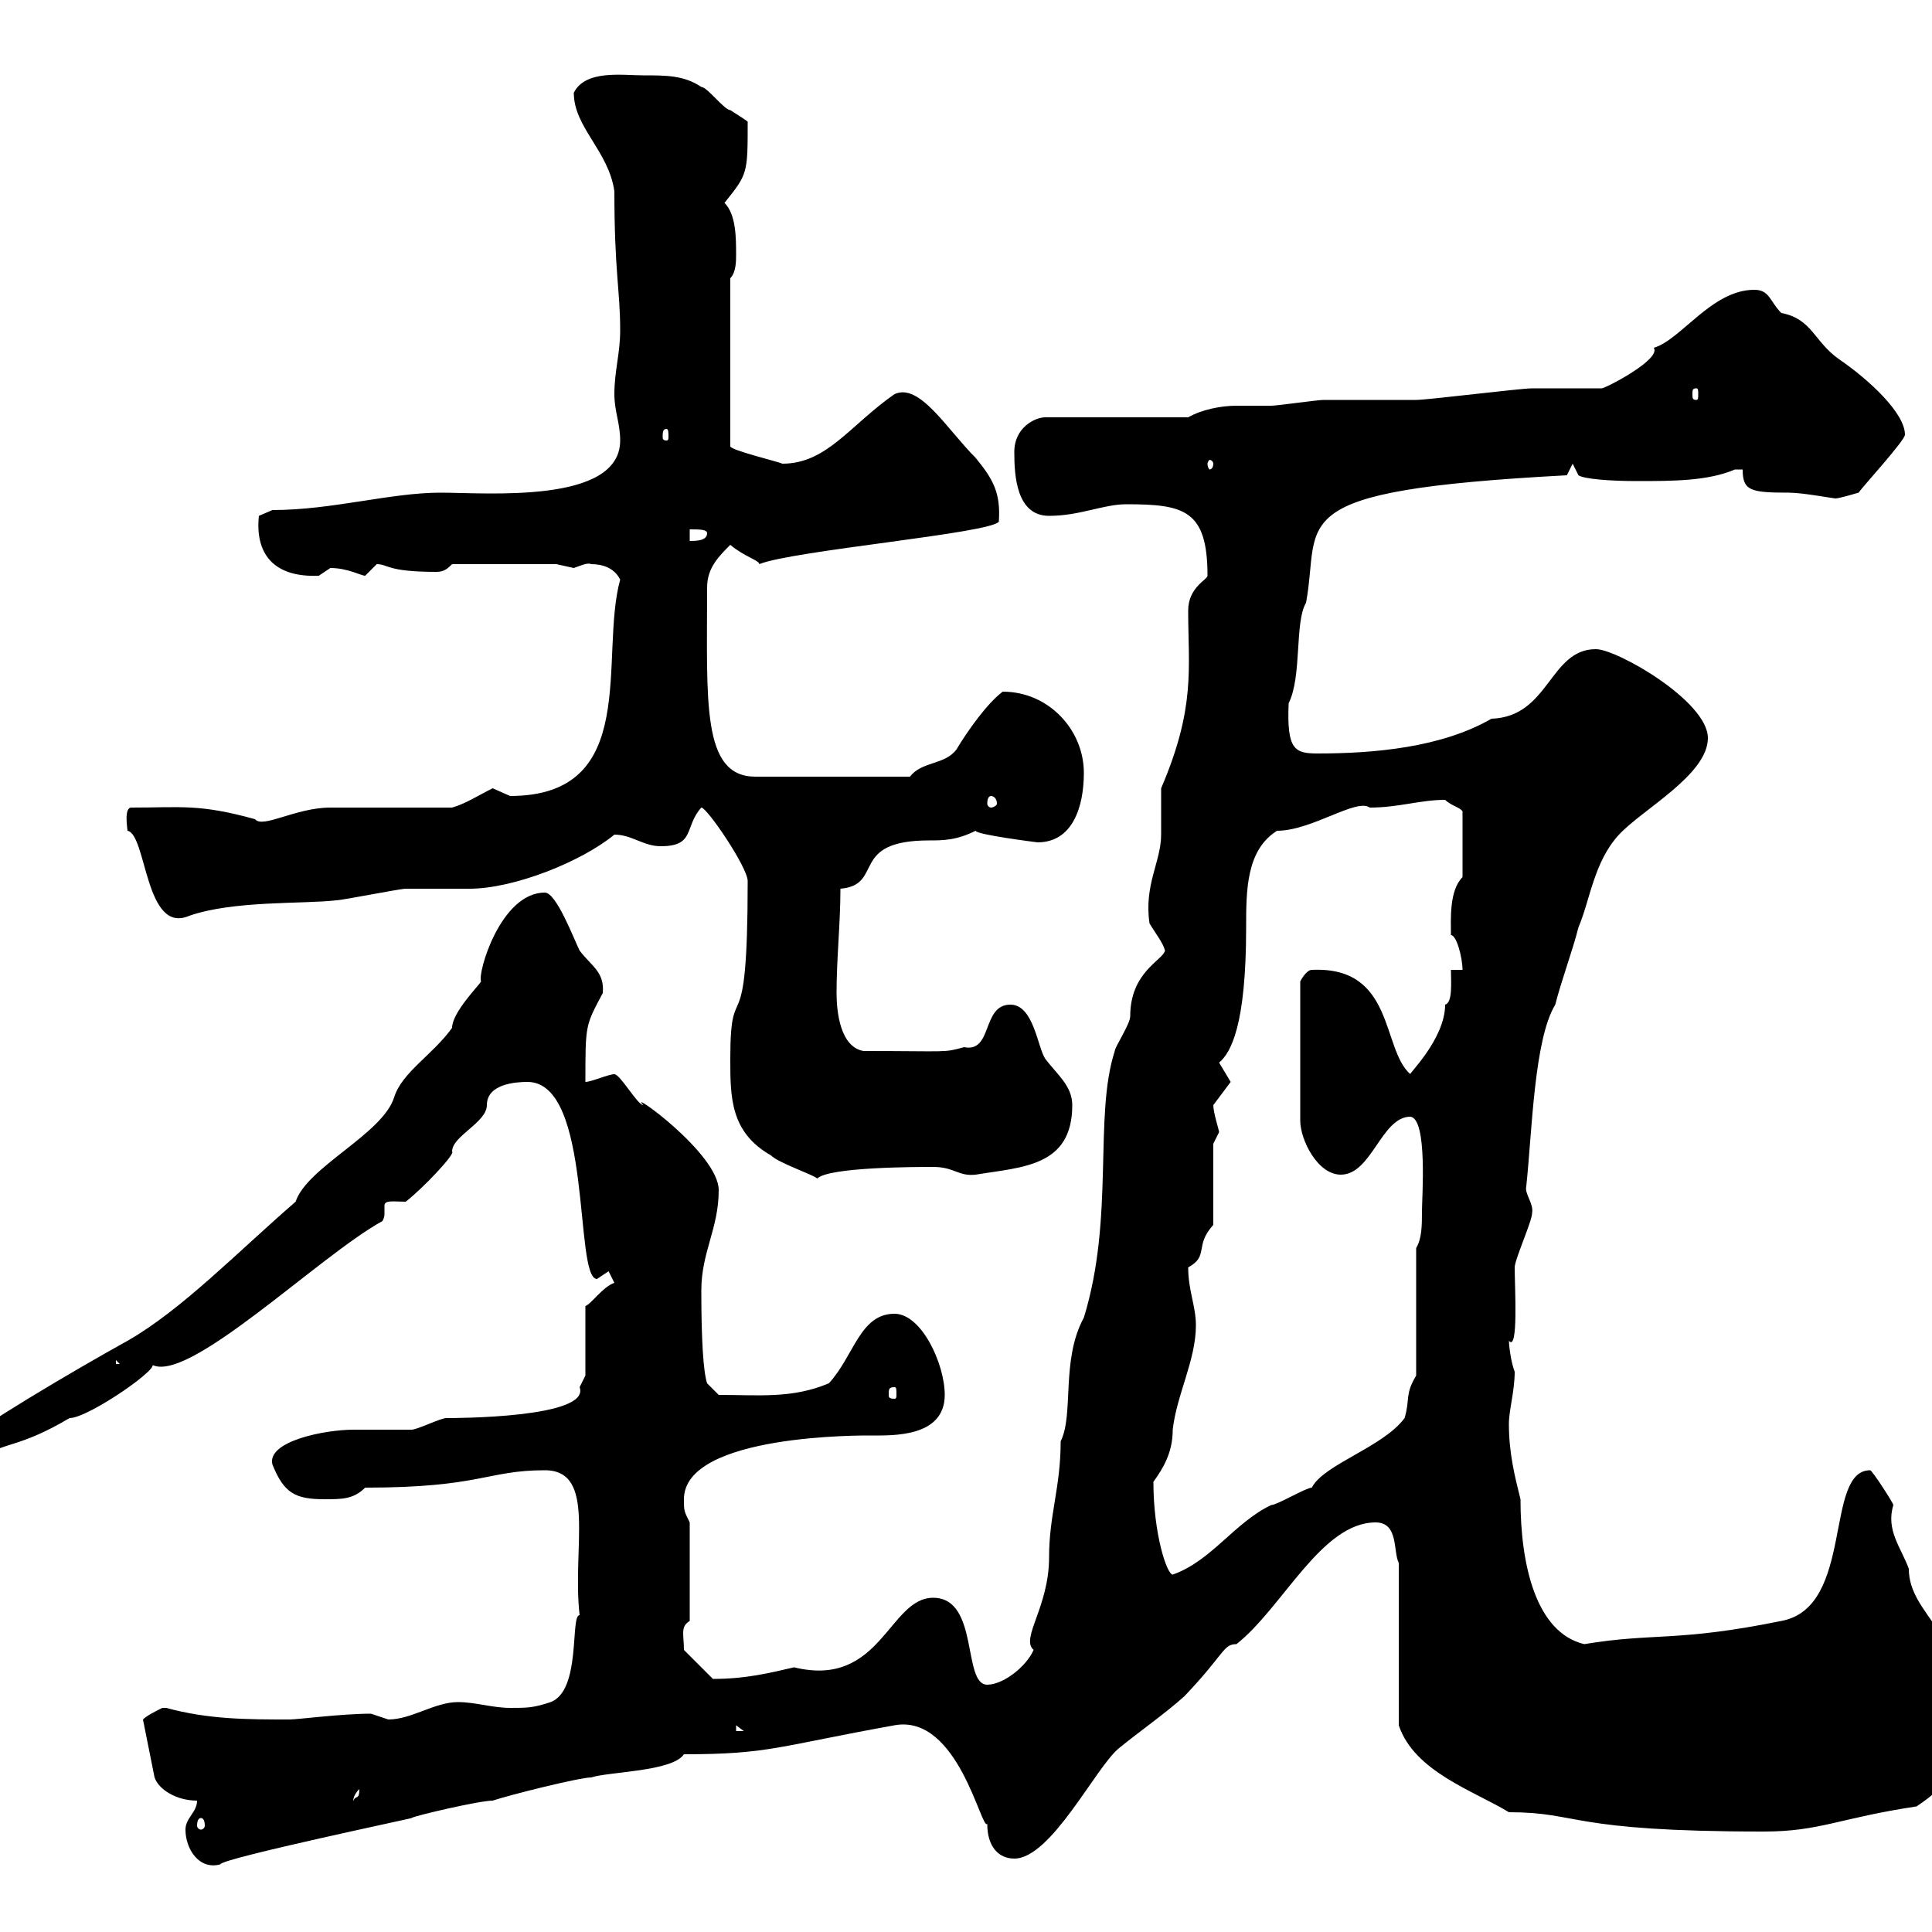 <svg xmlns="http://www.w3.org/2000/svg" xmlns:xlink="http://www.w3.org/1999/xlink" width="300" height="300"><path d="M28.80 284.10C28.80 287.10 30.90 290.40 34.20 289.50C34.20 288.60 65.70 282 63.90 282.30C64.20 282 74.40 279.60 76.50 279.60C79.20 278.70 90 276 91.80 276C94.50 275.10 104.40 275.10 106.20 272.40C119.40 272.40 120.60 271.20 138.90 267.90C148.80 266.10 152.40 284.40 153.30 283.20C153.30 286.80 155.10 288.60 157.50 288.60C163.20 288.60 170.10 274.50 173.70 271.50C177 268.80 180.90 266.10 183.90 263.40C190.20 256.80 189.90 255.30 192 255.30C199.20 249.60 205.20 236.40 213.60 236.40C217.20 236.40 216.30 240.90 217.20 242.70L217.20 267.90C219.60 275.10 228.90 278.10 234.30 281.40C245.40 281.40 243.30 284.40 273.90 284.40C282.60 284.40 285.60 282.30 297.60 280.50C303 276.90 305.40 273.30 305.40 267C305.40 253.80 296.40 250.80 296.40 243.60C295.20 240.30 292.80 237.60 294 233.70C294 233.40 290.70 228.30 290.40 228.30C283.20 228.30 288 249.60 276.60 251.70C260.40 255 256.80 253.50 246 255.30C238.50 253.50 236.10 243 236.10 232.80C235.20 229.20 234.30 225.60 234.30 221.10C234.30 219 235.20 216 235.20 213C234.60 211.50 234.30 208.80 234.30 208.20C235.80 210 235.20 199.80 235.20 196.80C235.20 195.60 237.90 189.60 237.90 188.40C238.20 186.90 236.70 185.40 237 184.20C237.90 175.80 238.20 161.40 241.50 156C242.40 152.40 244.20 147.60 245.10 144C246.90 139.80 247.50 133.80 251.40 129.60C255 125.70 265.20 120.30 265.20 114.60C265.20 108.90 251.10 100.80 247.80 100.80C240.60 100.80 240.60 111.30 231.60 111.60C223.80 116.10 213.30 117 204.60 117C201 117 199.80 116.40 200.10 109.20C202.20 105 201 96.60 202.80 93.60C205.20 80.70 198.30 76.20 243.30 73.80L244.20 72L245.10 73.80C246 74.40 250.20 74.70 254.10 74.70C259.80 74.70 265.20 74.70 269.40 72.90C269.40 72.90 269.40 72.90 270.60 72.90C270.60 76.20 271.80 76.50 277.80 76.50C279.90 76.50 284.70 77.40 285 77.40C285.60 77.40 288.60 76.50 288.60 76.50C289.20 75.60 295.80 68.40 295.80 67.50C295.80 64.20 290.40 59.10 285.60 55.80C281.70 53.10 281.40 49.50 276.60 48.60C274.80 46.80 274.80 45 272.40 45C265.80 45 261 52.80 256.80 54C258 55.80 249.30 60.30 248.70 60.30C246.90 60.30 239.70 60.30 237.90 60.30C236.10 60.30 221.70 62.10 219.90 62.10C218.10 62.10 207.30 62.10 205.50 62.10C204.60 62.10 198.30 63 197.40 63C196.20 63 193.80 63 192 63C189.60 63 186.60 63.60 184.50 64.80L162.30 64.80C160.80 64.80 157.50 66.30 157.50 70.20C157.50 73.80 157.80 80.10 162.90 80.10C167.70 80.10 171.30 78.30 174.90 78.30C183.90 78.30 187.50 79.20 187.50 89.40C187.50 90 184.50 91.20 184.50 94.80C184.50 103.80 185.70 109.80 180.30 122.40C180.30 123.60 180.30 129 180.30 129.60C180.30 133.80 177.60 137.40 178.50 143.40C179.40 144.90 180.60 146.40 180.90 147.60C180.60 149.10 175.50 150.90 175.50 157.80C175.50 159 173.10 162.60 173.10 163.20C169.80 173.40 173.10 189 168.30 204.60C164.70 211.20 166.80 219.60 164.70 223.80C164.70 231 162.90 235.20 162.90 241.80C162.90 249.60 158.40 254.40 160.50 256.20C159.30 258.90 155.70 261.60 153.30 261.60C149.40 261.60 152.10 248.10 144.90 248.10C138 248.10 136.80 262.20 123.30 258.90C119.40 259.80 115.80 260.70 110.70 260.70L106.20 256.20C106.20 253.80 105.60 252.60 107.10 251.70L107.10 236.40C106.20 234.60 106.20 234.60 106.20 232.80C106.20 222.60 134.40 222.90 135.30 222.90C138.60 222.90 146.70 223.20 146.70 216.60C146.70 211.80 143.10 204 138.90 204C133.50 204 132.60 210.60 128.70 214.80C123 217.20 117.90 216.60 111.60 216.60L109.80 214.80C109.20 213 108.90 207.90 108.90 200.40C108.90 194.40 111.60 190.80 111.60 184.80C111.60 179.10 97.20 168.90 99.90 171.60C99 171.60 96.30 166.80 95.40 166.80C94.50 166.80 91.80 168 90.90 168C90.90 159 90.90 159.30 93.60 154.20C93.90 150.90 91.80 150 90 147.60C89.10 145.80 86.40 138.60 84.60 138.60C77.70 138.60 74.10 151.20 74.70 152.40C74.40 153 70.20 157.20 70.20 159.60C67.20 163.80 62.40 166.50 61.20 170.40C59.40 176.10 47.70 181.20 45.90 186.60C36.90 194.40 28.20 203.40 19.80 208.20C11.10 213-4.50 222.30-5.40 223.80C-5.40 225-4.50 226.50-3 226.50C0.60 223.80 2.70 225 10.80 220.20C13.80 220.20 25.80 211.80 23.40 211.80C28.80 215.40 49.50 195 59.40 189.60C59.70 189 59.70 188.70 59.70 188.40C59.70 188.10 59.70 187.80 59.70 187.20C59.70 186.30 61.20 186.60 63 186.60C65.70 184.50 70.80 179.10 70.20 178.80C70.20 176.40 75.60 174.30 75.60 171.60C75.60 168.30 80.10 168 81.90 168C92.10 168 89.10 198.60 92.70 198.60C92.70 198.60 94.50 197.40 94.50 197.40C94.50 197.40 95.40 199.20 95.40 199.20C93.60 199.80 91.80 202.50 90.90 202.80L90.90 213.60C90.90 213.60 90 215.40 90 215.40C91.80 220.20 70.50 220.20 69.30 220.20C68.40 220.20 64.80 222 63.90 222C63 222 55.80 222 54.90 222C50.40 222 41.40 223.80 42.30 227.40C44.10 231.90 45.90 232.80 50.40 232.80C53.10 232.80 54.90 232.80 56.70 231C74.70 231 75.60 228.30 84.60 228.30C92.70 228.30 88.80 240.30 90 250.80C88.50 250.80 90.30 262.50 85.50 264.30C82.80 265.20 81.90 265.20 79.20 265.20C76.50 265.20 73.80 264.30 71.10 264.30C67.50 264.30 63.90 267 60.30 267C60.30 267 57.60 266.10 57.60 266.10C53.10 266.10 46.20 267 45 267C38.40 267 32.40 267 25.80 265.20C25.80 265.20 25.80 265.20 25.20 265.20C24 265.80 22.80 266.40 22.20 267L24 276C24.60 277.80 27.30 279.60 30.60 279.60C30.60 281.40 28.80 282.30 28.80 284.10ZM31.20 282.30C31.50 282.30 31.80 282.60 31.80 283.50C31.80 283.80 31.50 284.10 31.20 284.10C30.90 284.10 30.60 283.80 30.60 283.50C30.60 282.60 30.90 282.30 31.20 282.30ZM55.80 277.80C55.80 279.60 55.20 278.70 54.90 279.60C54.90 279.90 54.60 279 55.80 277.80ZM114.30 267.90L115.50 268.80L114.30 268.80ZM179.10 230.10C180.60 228 182.10 225.60 182.10 222C182.70 216.60 185.70 211.20 185.70 205.80C185.70 202.80 184.50 200.40 184.50 196.80C187.80 195 185.40 193.50 188.40 190.20L188.40 177.60C188.40 177.60 189.30 175.80 189.30 175.80C189.30 175.50 188.40 172.80 188.40 171.60C188.40 171.60 191.10 168 191.10 168C191.10 168 189.30 165 189.30 165C191.10 163.50 193.50 159.30 193.50 144C193.50 138.30 193.50 132 198.30 129C203.70 129 210.60 123.90 212.70 125.40C217.20 125.40 220.50 124.20 224.40 124.20C225.30 125.10 226.80 125.40 227.10 126L227.10 136.20C225 138.30 225.30 142.80 225.30 145.20C226.20 145.20 227.10 148.80 227.10 150.60L225.30 150.60C225.30 152.40 225.60 155.70 224.40 156C224.40 161.40 218.40 167.10 219 166.80C214.50 162.90 216.60 150 203.70 150.60C202.80 150.60 201.90 152.40 201.90 152.40L201.90 174C201.90 177 204.60 182.40 208.20 182.40C213 182.40 214.50 173.40 219 173.40C221.70 173.70 220.80 186 220.80 188.10C220.80 190.20 220.80 192.30 219.90 193.80L219.90 213.60C218.10 216.60 219 217.20 218.10 220.20C214.80 224.70 205.50 227.40 203.70 231C202.80 231 198.30 233.70 197.40 233.70C191.70 236.40 188.10 242.40 182.10 244.50C181.20 244.50 179.10 238.20 179.10 230.10ZM138.90 215.40C139.20 215.40 139.20 215.70 139.20 216.60C139.20 216.90 139.20 217.20 138.90 217.20C138 217.20 138 216.90 138 216.60C138 215.70 138 215.40 138.90 215.40ZM18 211.20L18.60 211.80L18 211.80ZM113.40 164.40C113.40 170.40 113.40 175.80 119.70 179.40C120.90 180.60 126.30 182.40 126.90 183C128.70 181.20 142.50 181.20 144.90 181.20C148.20 181.20 148.80 182.70 151.50 182.40C158.70 181.20 166.50 181.20 166.50 171.60C166.50 168.60 164.10 166.80 162.30 164.40C161.10 162.60 160.50 156 156.90 156C152.40 156 154.20 163.50 149.70 162.60C146.40 163.50 147.60 163.20 134.10 163.20C130.50 162.60 129.90 157.20 129.90 154.20C129.90 148.80 130.50 143.40 130.50 138C137.40 137.40 131.70 130.50 144.30 130.50C146.40 130.50 148.50 130.50 151.50 129C151.50 129.60 161.10 130.80 161.10 130.80C166.50 130.80 168.30 125.40 168.30 120C168.30 113.40 162.90 107.40 155.70 107.40C153.30 109.20 150.30 113.40 148.50 116.40C146.70 118.80 143.10 118.20 141.30 120.60L117.30 120.60C108.90 120.60 109.80 108.90 109.80 91.20C109.80 88.20 111.60 86.40 113.40 84.60C115.50 86.40 117.90 87 117.90 87.60C123 85.50 153.90 82.80 155.10 81C155.40 76.50 154.20 74.40 151.50 71.10C147 66.60 142.80 59.40 138.90 61.20C132 66 128.40 72 121.50 72C120.90 71.70 113.40 69.90 113.40 69.30L113.40 43.20C114.30 42.30 114.30 40.50 114.30 39.60C114.30 36.90 114.30 33.30 112.50 31.50C116.10 27 116.10 27 116.10 18.90C115.80 18.60 114.30 17.70 113.40 17.10C112.50 17.10 109.80 13.50 108.90 13.50C106.20 11.70 103.50 11.70 99.90 11.70C96.60 11.70 90.90 10.80 89.10 14.40C89.10 19.80 94.50 23.40 95.40 29.70C95.40 42.30 96.30 45 96.30 51.30C96.30 54.90 95.40 57.60 95.40 61.20C95.40 63.90 96.30 65.70 96.30 68.40C96.30 78.30 75.60 76.50 68.40 76.50C60.60 76.50 51.60 79.20 42.30 79.20L40.20 80.10C39.60 85.80 42.30 89.70 49.50 89.40C49.50 89.40 51.30 88.20 51.30 88.20C54 88.20 56.10 89.40 56.70 89.40C56.70 89.40 58.50 87.60 58.50 87.60C60.30 87.60 60 88.80 67.80 88.80C69 88.80 69.60 88.20 70.20 87.60L86.40 87.60C86.40 87.60 89.10 88.20 89.10 88.20C90 87.90 91.20 87.30 91.80 87.60C93.60 87.60 95.40 88.20 96.30 90C93 102 99.60 123.60 79.20 123.60C79.20 123.60 76.50 122.40 76.50 122.40C74.10 123.60 72.30 124.80 70.20 125.40C67.50 125.40 54 125.40 51.30 125.40C45.90 125.40 40.80 128.70 39.60 127.20C30.90 124.80 28.20 125.40 20.40 125.40C19.20 125.40 19.80 128.70 19.80 129C22.80 129.60 22.50 145.20 29.40 142.20C36.30 139.80 47.10 140.40 52.20 139.80C53.10 139.80 62.10 138 63 138C63.90 138 72 138 72.90 138C79.80 138 90.30 133.80 95.40 129.60C98.10 129.60 99.90 131.40 102.60 131.40C108 131.40 106.20 128.40 108.90 125.40C109.80 125.40 116.10 134.70 116.10 136.80C116.10 163.80 113.40 150.60 113.40 164.40ZM153.90 123.60C154.20 123.60 154.80 123.90 154.80 124.80C154.80 125.10 154.20 125.40 153.90 125.40C153.60 125.40 153.30 125.10 153.30 124.80C153.30 123.90 153.60 123.60 153.90 123.60ZM107.10 82.20C108.60 82.20 109.80 82.20 109.80 82.80C109.80 84 108 84 107.10 84ZM188.40 72C188.40 72.60 188.10 72.90 187.80 72.90C187.80 72.90 187.50 72.60 187.50 72C187.50 71.70 187.80 71.40 187.80 71.40C188.10 71.40 188.40 71.70 188.40 72ZM103.50 66.60C103.80 66.60 103.80 67.20 103.80 67.80C103.80 68.10 103.80 68.40 103.50 68.40C102.90 68.40 102.90 68.10 102.90 67.80C102.90 67.20 102.90 66.60 103.50 66.60ZM263.40 60.30C263.70 60.30 263.70 60.60 263.70 61.20C263.70 61.80 263.70 62.10 263.40 62.10C262.80 62.10 262.80 61.80 262.80 61.20C262.80 60.60 262.80 60.30 263.40 60.30Z"/></svg>